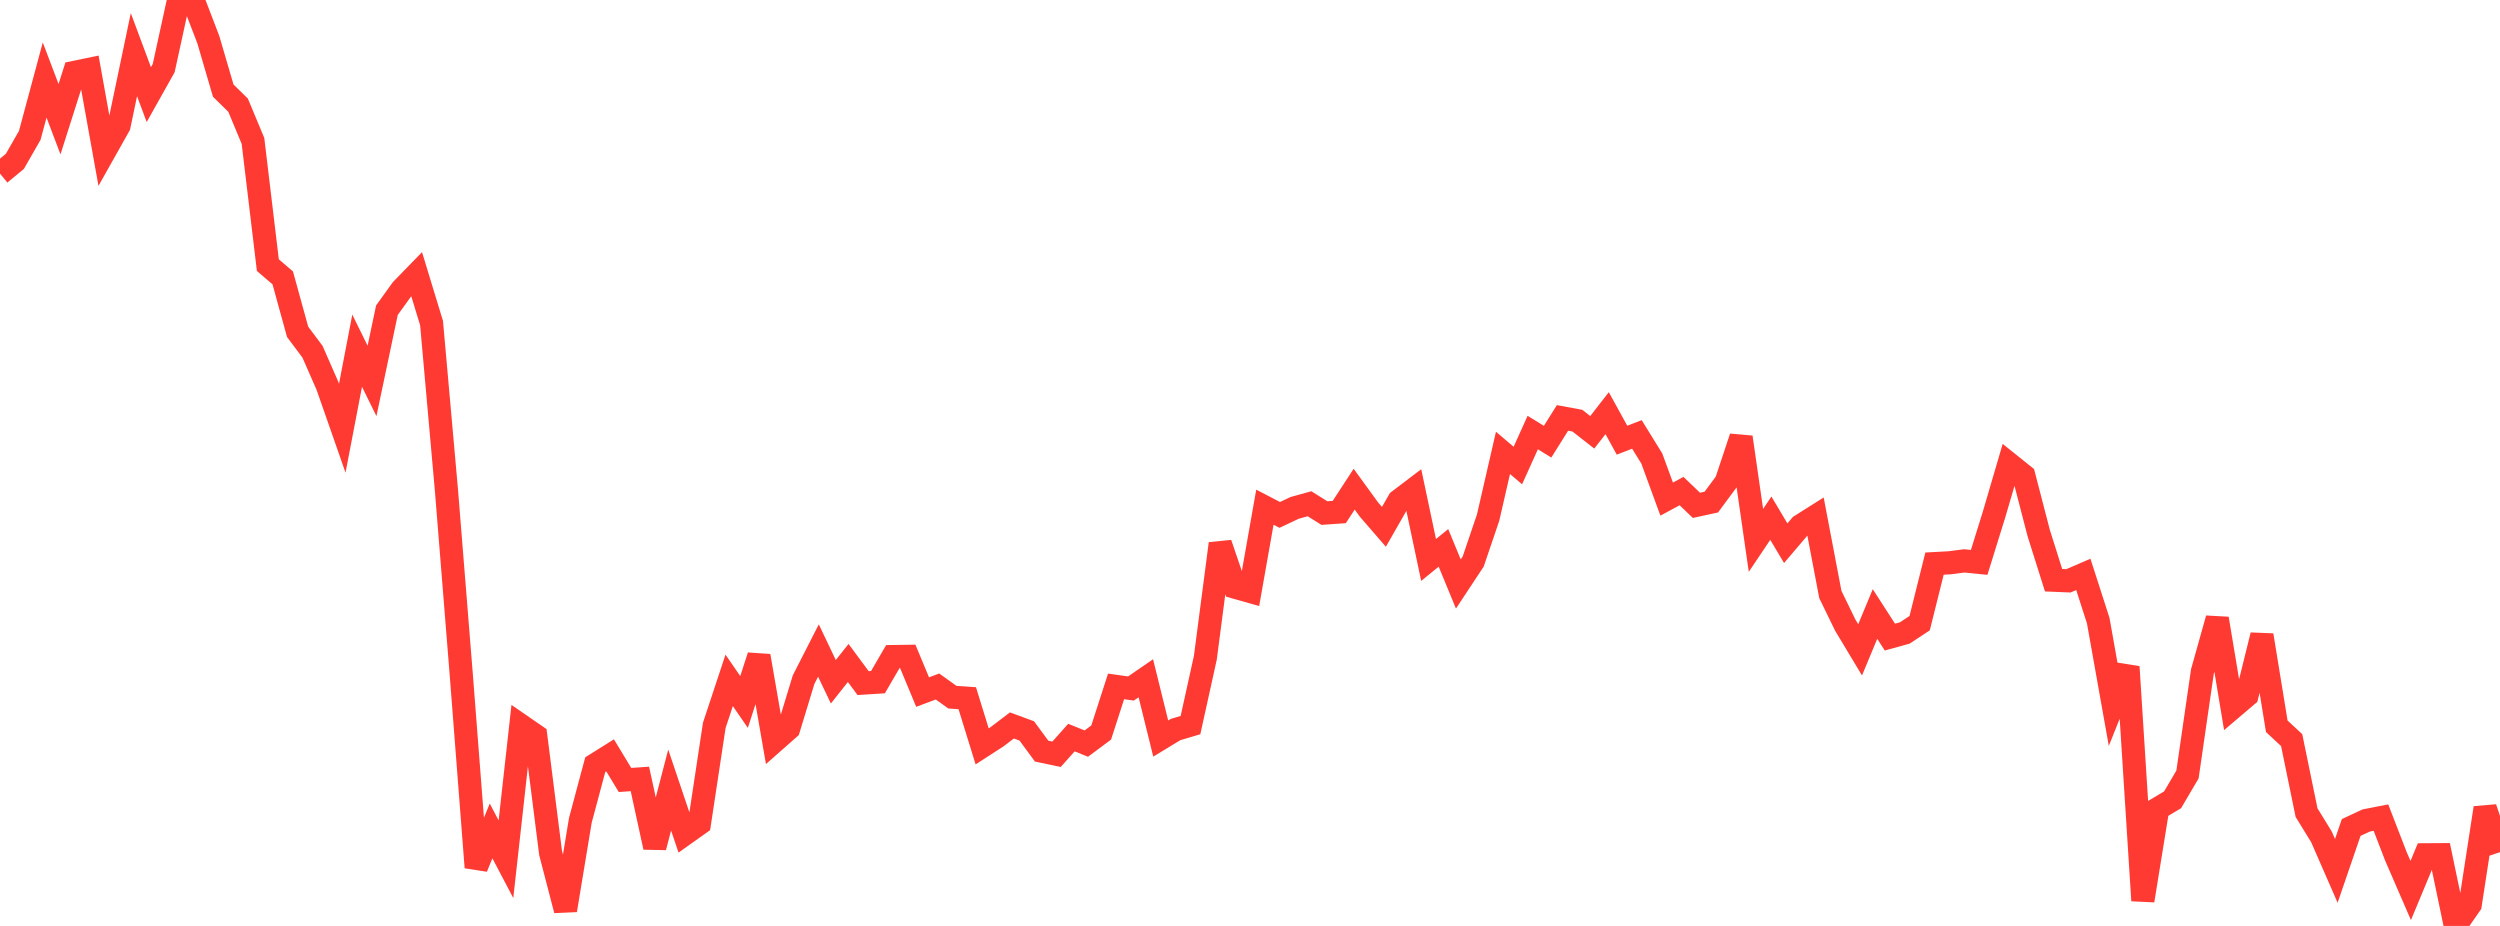 <?xml version="1.0" standalone="no"?>
<!DOCTYPE svg PUBLIC "-//W3C//DTD SVG 1.1//EN" "http://www.w3.org/Graphics/SVG/1.1/DTD/svg11.dtd">

<svg width="135" height="50" viewBox="0 0 135 50" preserveAspectRatio="none" 
  xmlns="http://www.w3.org/2000/svg"
  xmlns:xlink="http://www.w3.org/1999/xlink">


<polyline points="0.0, 9.376 0.804, 8.712 1.607, 7.311 2.411, 4.321 3.214, 6.437 4.018, 3.909 4.821, 3.743 5.625, 8.216 6.429, 6.787 7.232, 2.951 8.036, 5.109 8.839, 3.679 9.643, 0.0 10.446, 0.047 11.25, 2.144 12.054, 4.892 12.857, 5.681 13.661, 7.61 14.464, 14.316 15.268, 15.006 16.071, 17.92 16.875, 18.993 17.679, 20.828 18.482, 23.125 19.286, 18.937 20.089, 20.57 20.893, 16.752 21.696, 15.636 22.5, 14.809 23.304, 17.447 24.107, 26.46 24.911, 36.464 25.714, 46.839 26.518, 44.87 27.321, 46.398 28.125, 39.173 28.929, 39.727 29.732, 46.06 30.536, 49.152 31.339, 44.298 32.143, 41.292 32.946, 40.79 33.75, 42.119 34.554, 42.062 35.357, 45.751 36.161, 42.662 36.964, 45.044 37.768, 44.473 38.571, 39.17 39.375, 36.74 40.179, 37.907 40.982, 35.424 41.786, 40.052 42.589, 39.344 43.393, 36.703 44.196, 35.128 45.0, 36.815 45.804, 35.8 46.607, 36.887 47.411, 36.836 48.214, 35.455 49.018, 35.443 49.821, 37.372 50.625, 37.071 51.429, 37.647 52.232, 37.703 53.036, 40.305 53.839, 39.786 54.643, 39.174 55.446, 39.47 56.25, 40.562 57.054, 40.73 57.857, 39.829 58.661, 40.154 59.464, 39.556 60.268, 37.066 61.071, 37.179 61.875, 36.626 62.679, 39.882 63.482, 39.394 64.286, 39.155 65.089, 35.514 65.893, 29.356 66.696, 31.709 67.5, 31.937 68.304, 27.388 69.107, 27.805 69.911, 27.425 70.714, 27.203 71.518, 27.706 72.321, 27.65 73.125, 26.415 73.929, 27.522 74.732, 28.449 75.536, 27.041 76.339, 26.431 77.143, 30.238 77.946, 29.585 78.75, 31.535 79.554, 30.317 80.357, 27.953 81.161, 24.456 81.964, 25.138 82.768, 23.358 83.571, 23.851 84.375, 22.568 85.179, 22.716 85.982, 23.345 86.786, 22.311 87.589, 23.771 88.393, 23.458 89.196, 24.758 90.0, 26.952 90.804, 26.518 91.607, 27.288 92.411, 27.113 93.214, 26.027 94.018, 23.609 94.821, 29.181 95.625, 27.982 96.429, 29.333 97.232, 28.389 98.036, 27.882 98.839, 32.103 99.643, 33.756 100.446, 35.092 101.25, 33.156 102.054, 34.403 102.857, 34.181 103.661, 33.652 104.464, 30.435 105.268, 30.392 106.071, 30.288 106.875, 30.369 107.679, 27.783 108.482, 25.041 109.286, 25.685 110.089, 28.781 110.893, 31.332 111.696, 31.365 112.5, 31.018 113.304, 33.514 114.107, 38.019 114.911, 36.01 115.714, 48.63 116.518, 43.668 117.321, 43.189 118.125, 41.82 118.929, 36.266 119.732, 33.405 120.536, 38.236 121.339, 37.553 122.143, 34.301 122.946, 39.219 123.75, 39.967 124.554, 43.881 125.357, 45.187 126.161, 47.027 126.964, 44.685 127.768, 44.308 128.571, 44.151 129.375, 46.233 130.179, 48.087 130.982, 46.158 131.786, 46.153 132.589, 50.0 133.393, 48.843 134.196, 43.628 135.0, 46.017" fill="none" stroke="#ff3a33" stroke-width="1.25"/>

</svg>